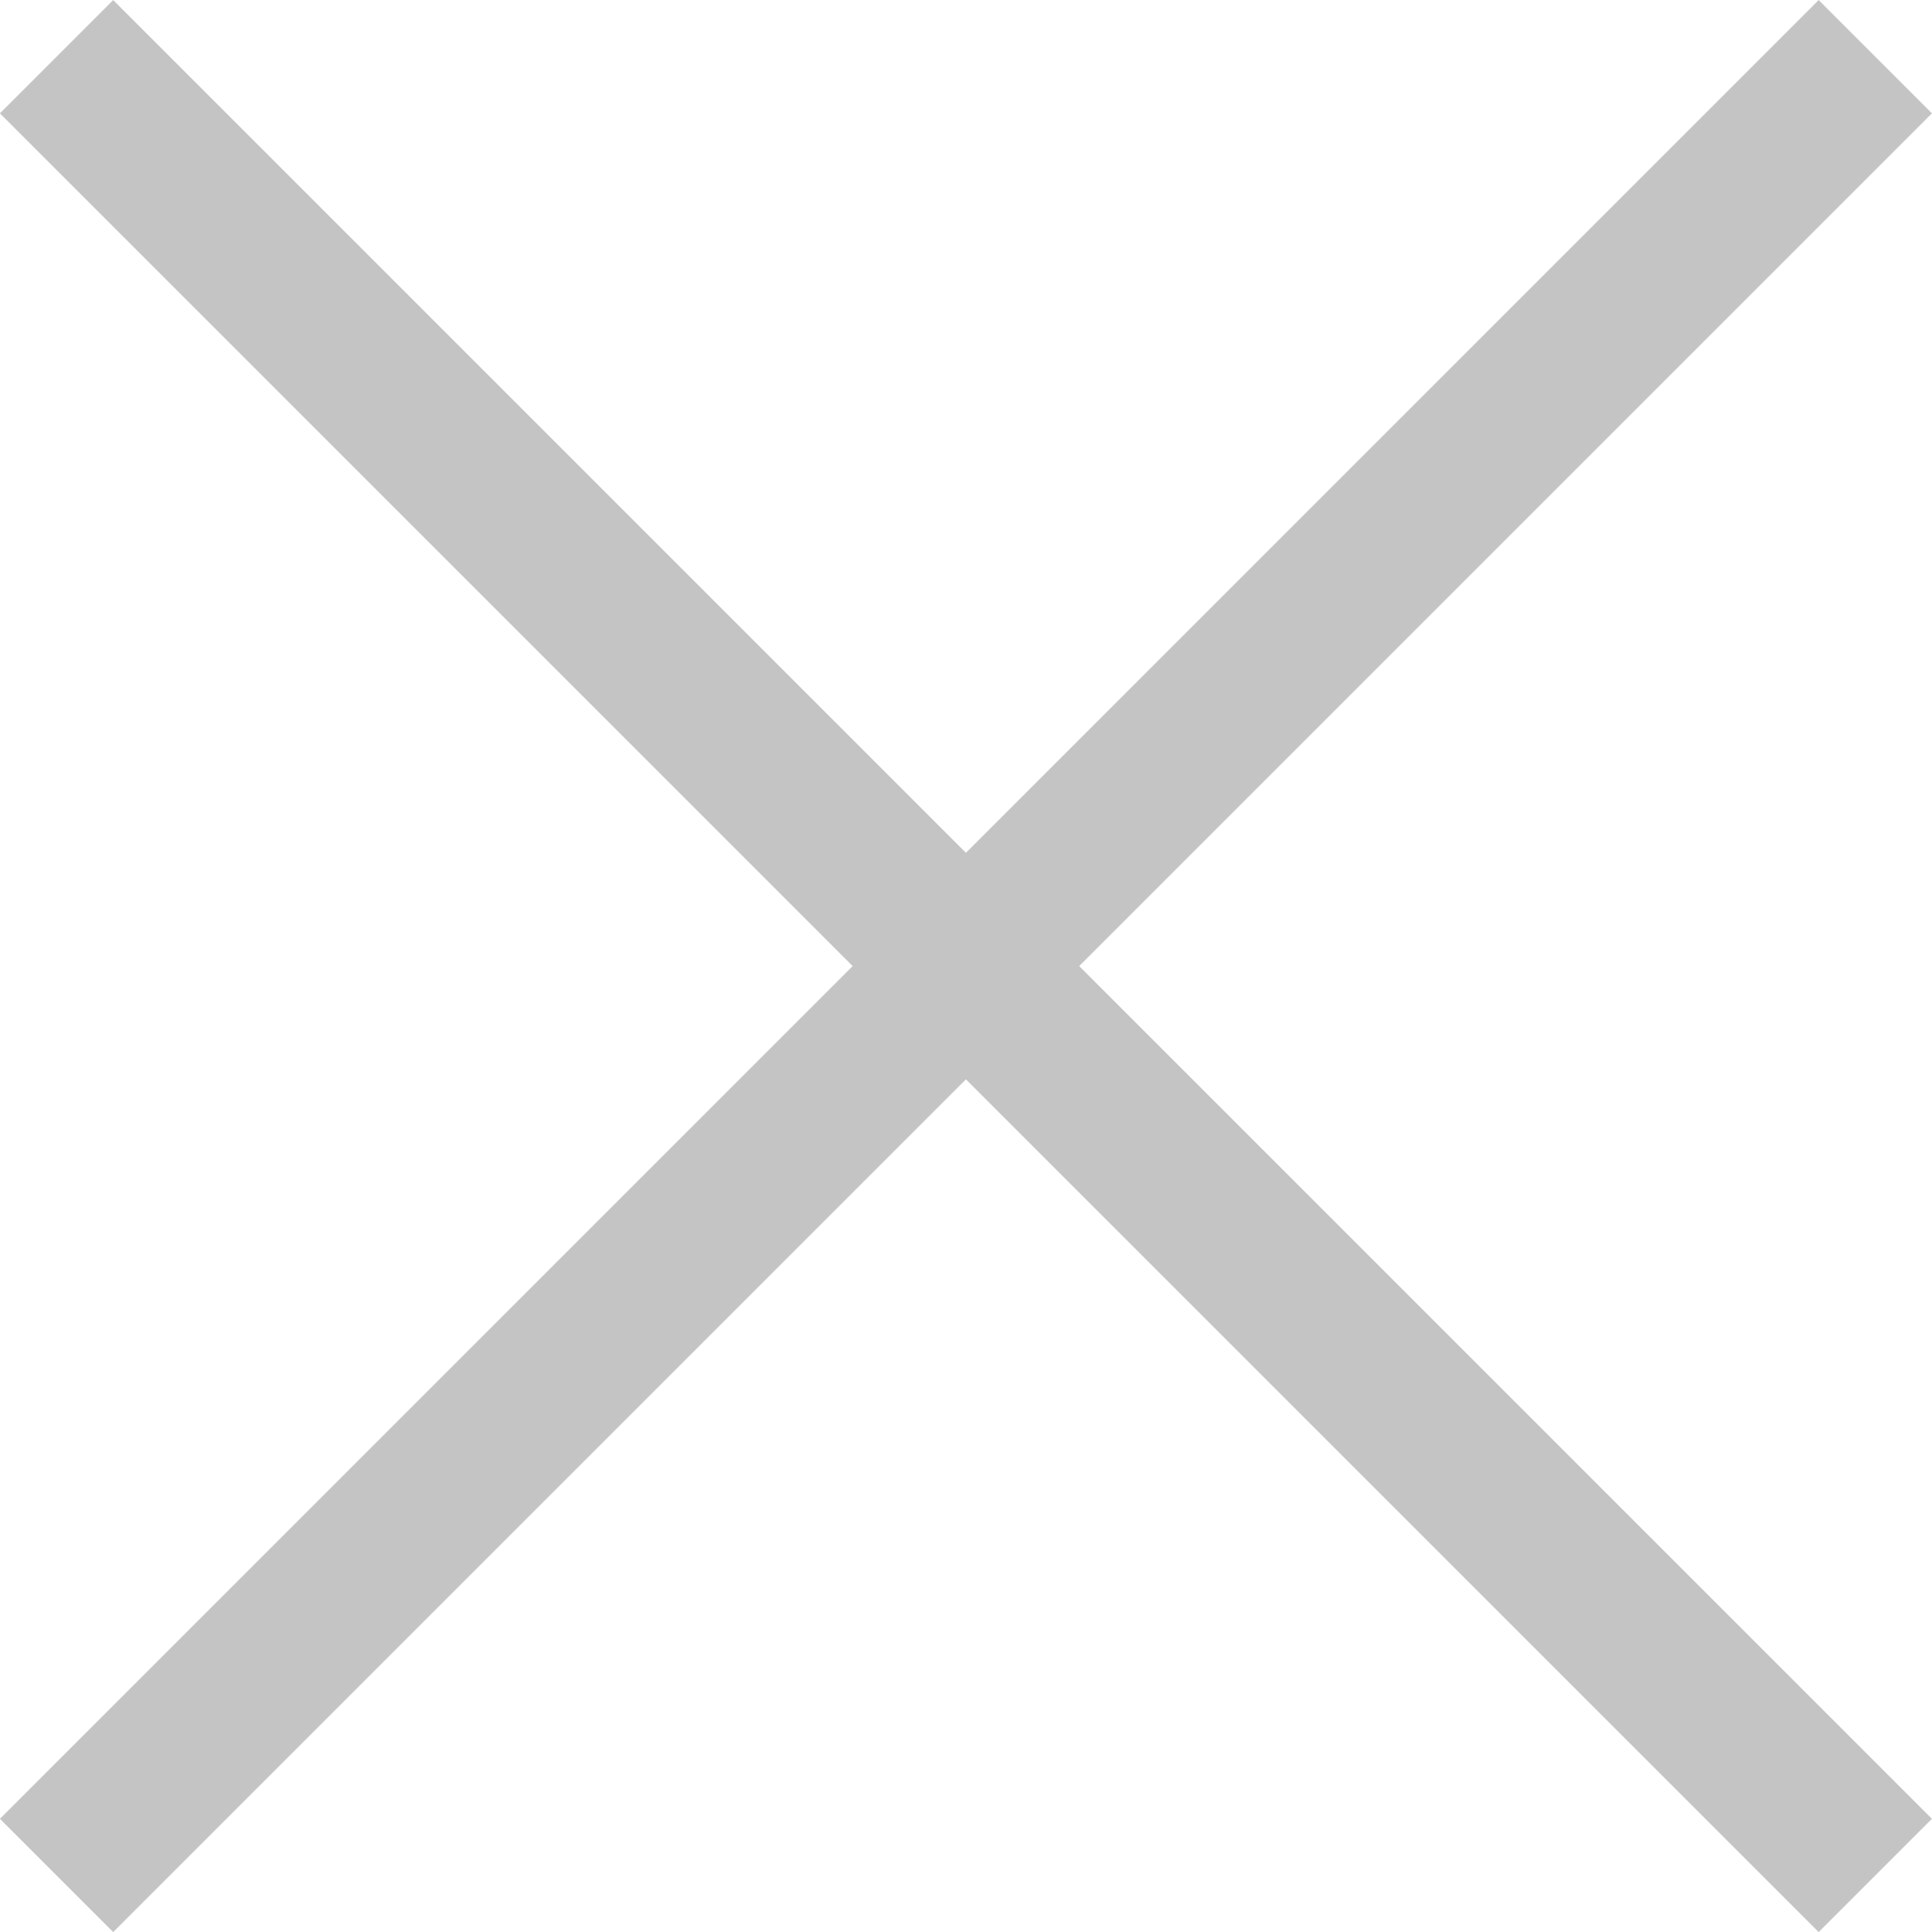 <svg xmlns="http://www.w3.org/2000/svg" width="12.06" height="12.06" viewBox="0 0 12.06 12.06">
  <g id="Group_76" data-name="Group 76" transform="translate(-1162.627 -271.646)">
    <path id="Path_195" data-name="Path 195" d="M3621.333,264l-11.353,11.353" transform="translate(-2447 8)" fill="none" stroke="#c4c4c4" stroke-width="1"/>
    <path id="Path_196" data-name="Path 196" d="M3621.333,264l-11.353,11.353" transform="translate(898.98 3893.333) rotate(-90)" fill="none" stroke="#c4c4c4" stroke-width="1"/>
  </g>
</svg>
